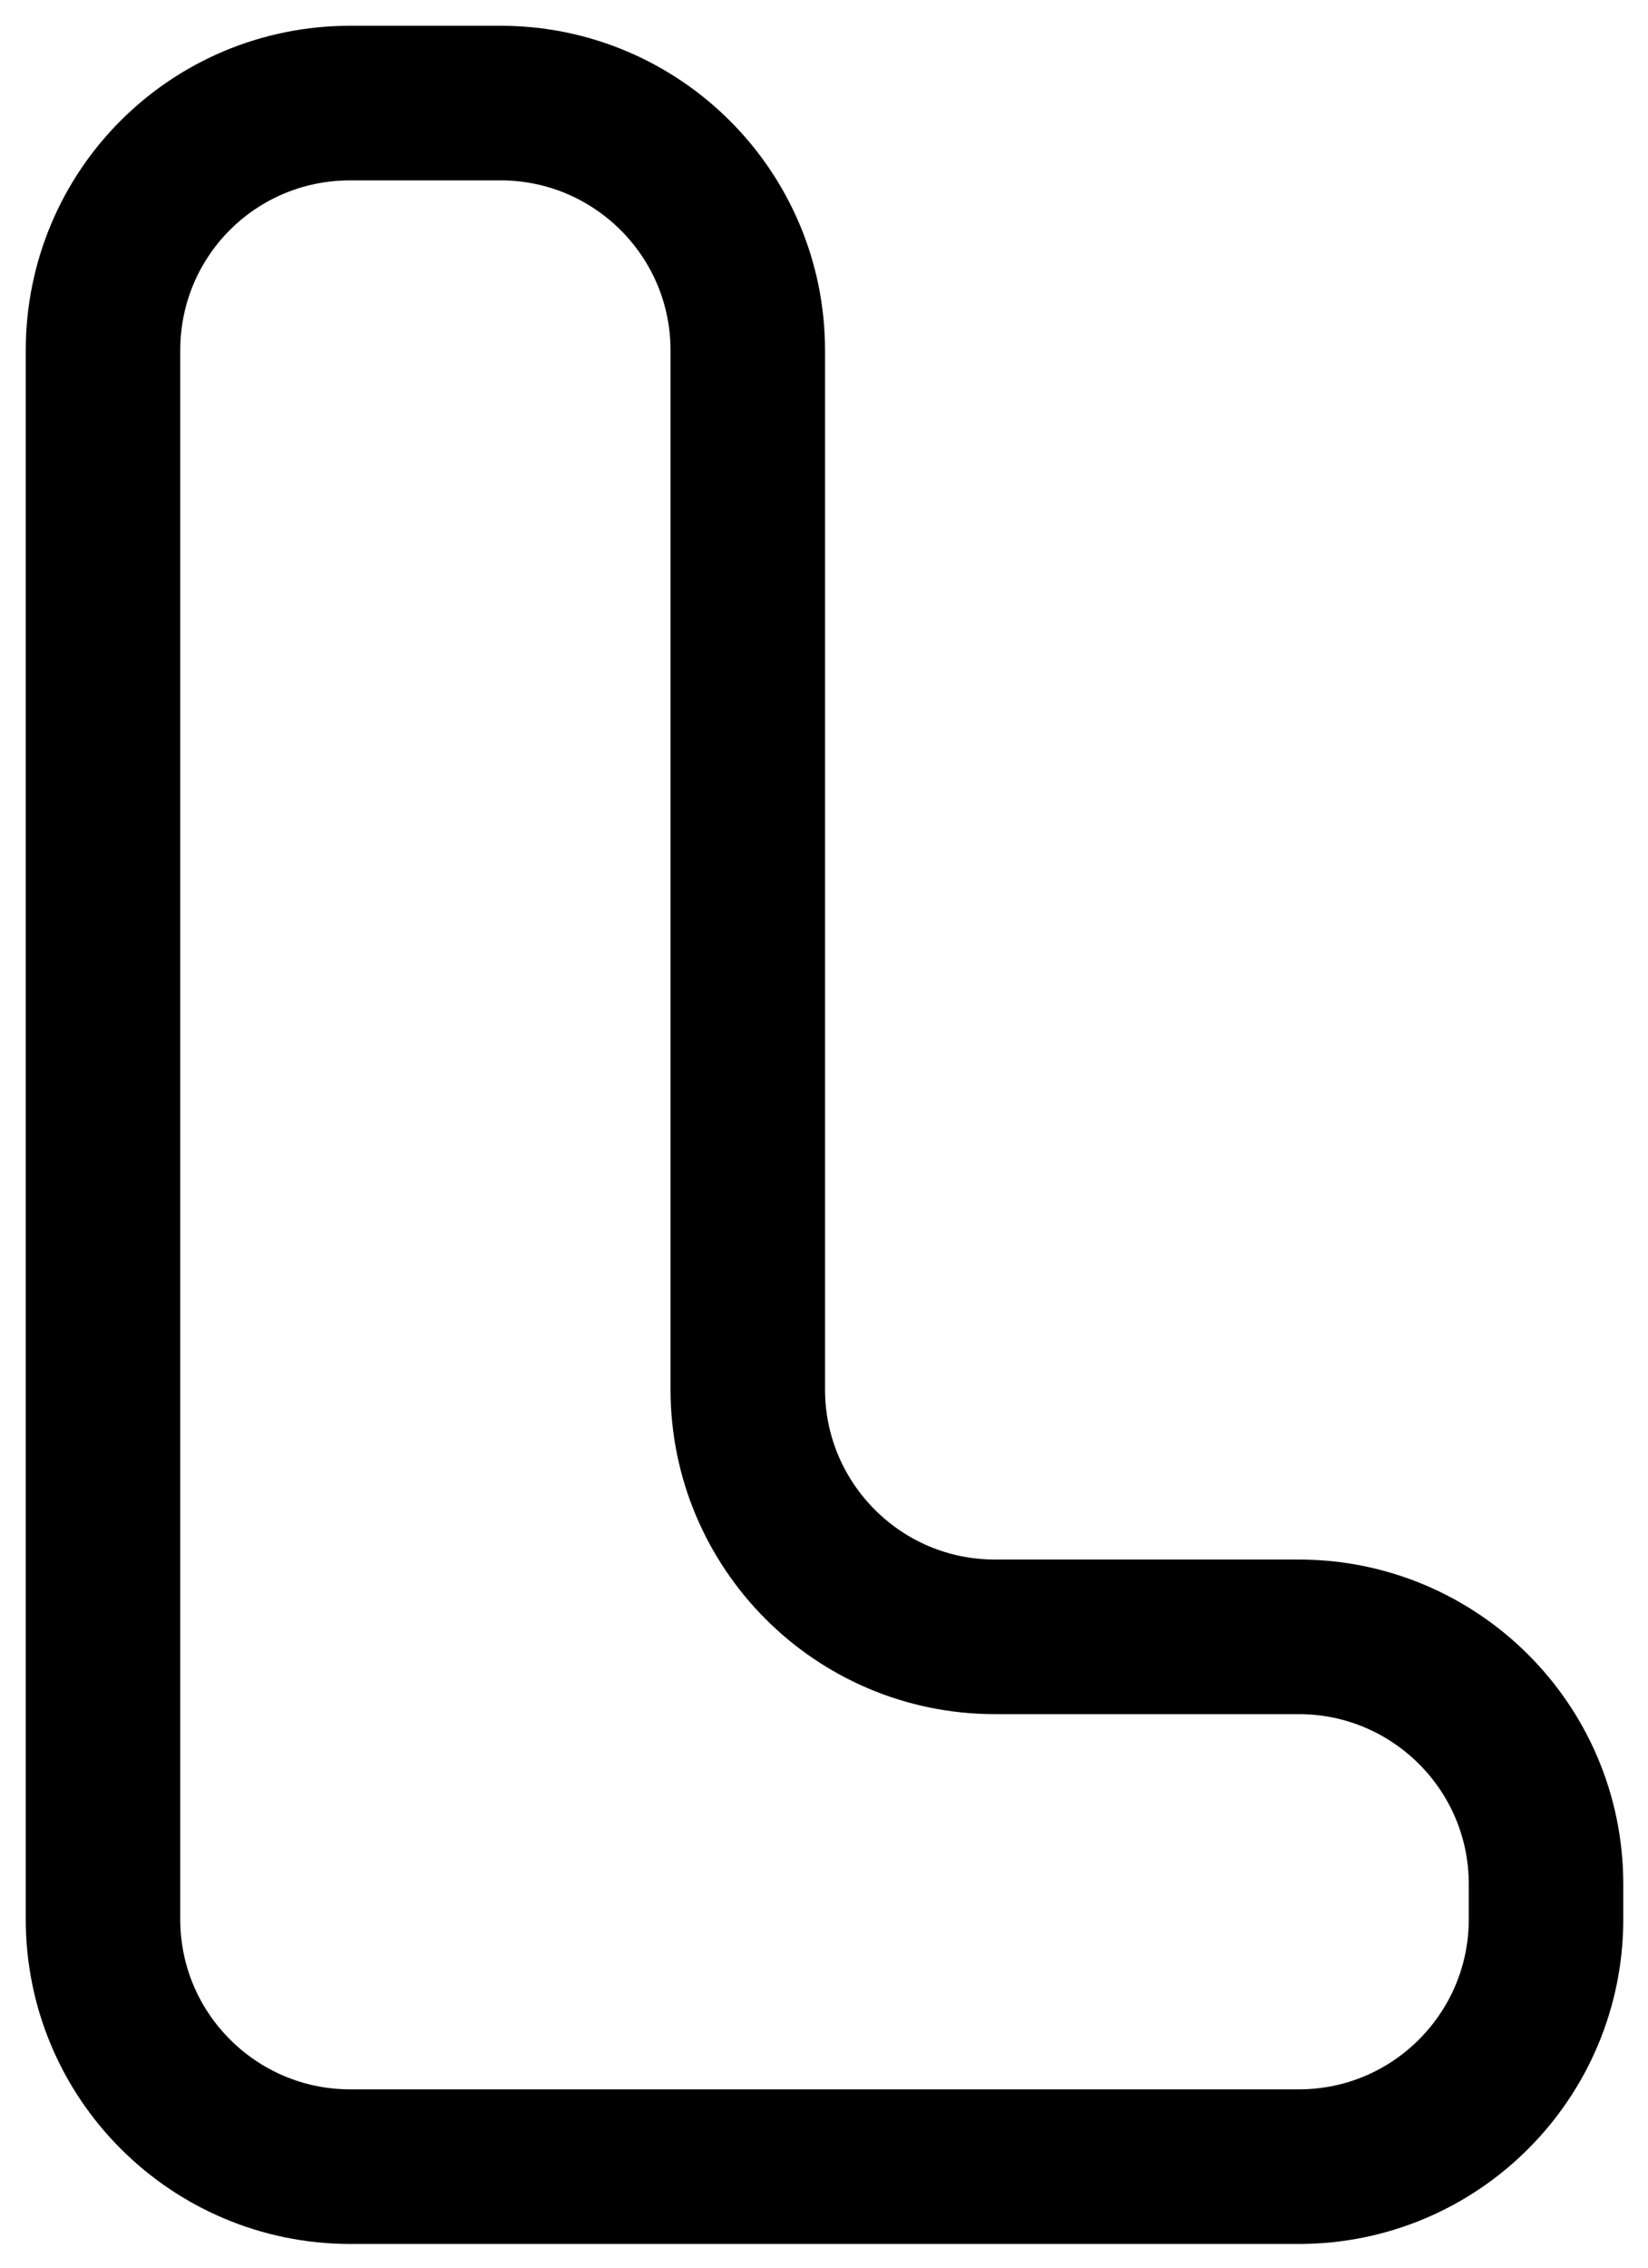 <svg width="16" height="22" viewBox="0 0 16 22" fill="none" xmlns="http://www.w3.org/2000/svg">
<path d="M1 18.6V3.4C1 2.07 2.07 1 3.4 1H4.86C6.18 1 7.26 2.07 7.26 3.4V13.48C7.26 14.8 8.33 15.88 9.66 15.88H12.61C13.93 15.88 15.01 16.95 15.01 18.28V18.62C15.01 19.94 13.94 21.02 12.61 21.02H3.4C2.08 21.02 1 19.95 1 18.62V18.6Z" stroke="black" stroke-width="1.5"/>
</svg>
